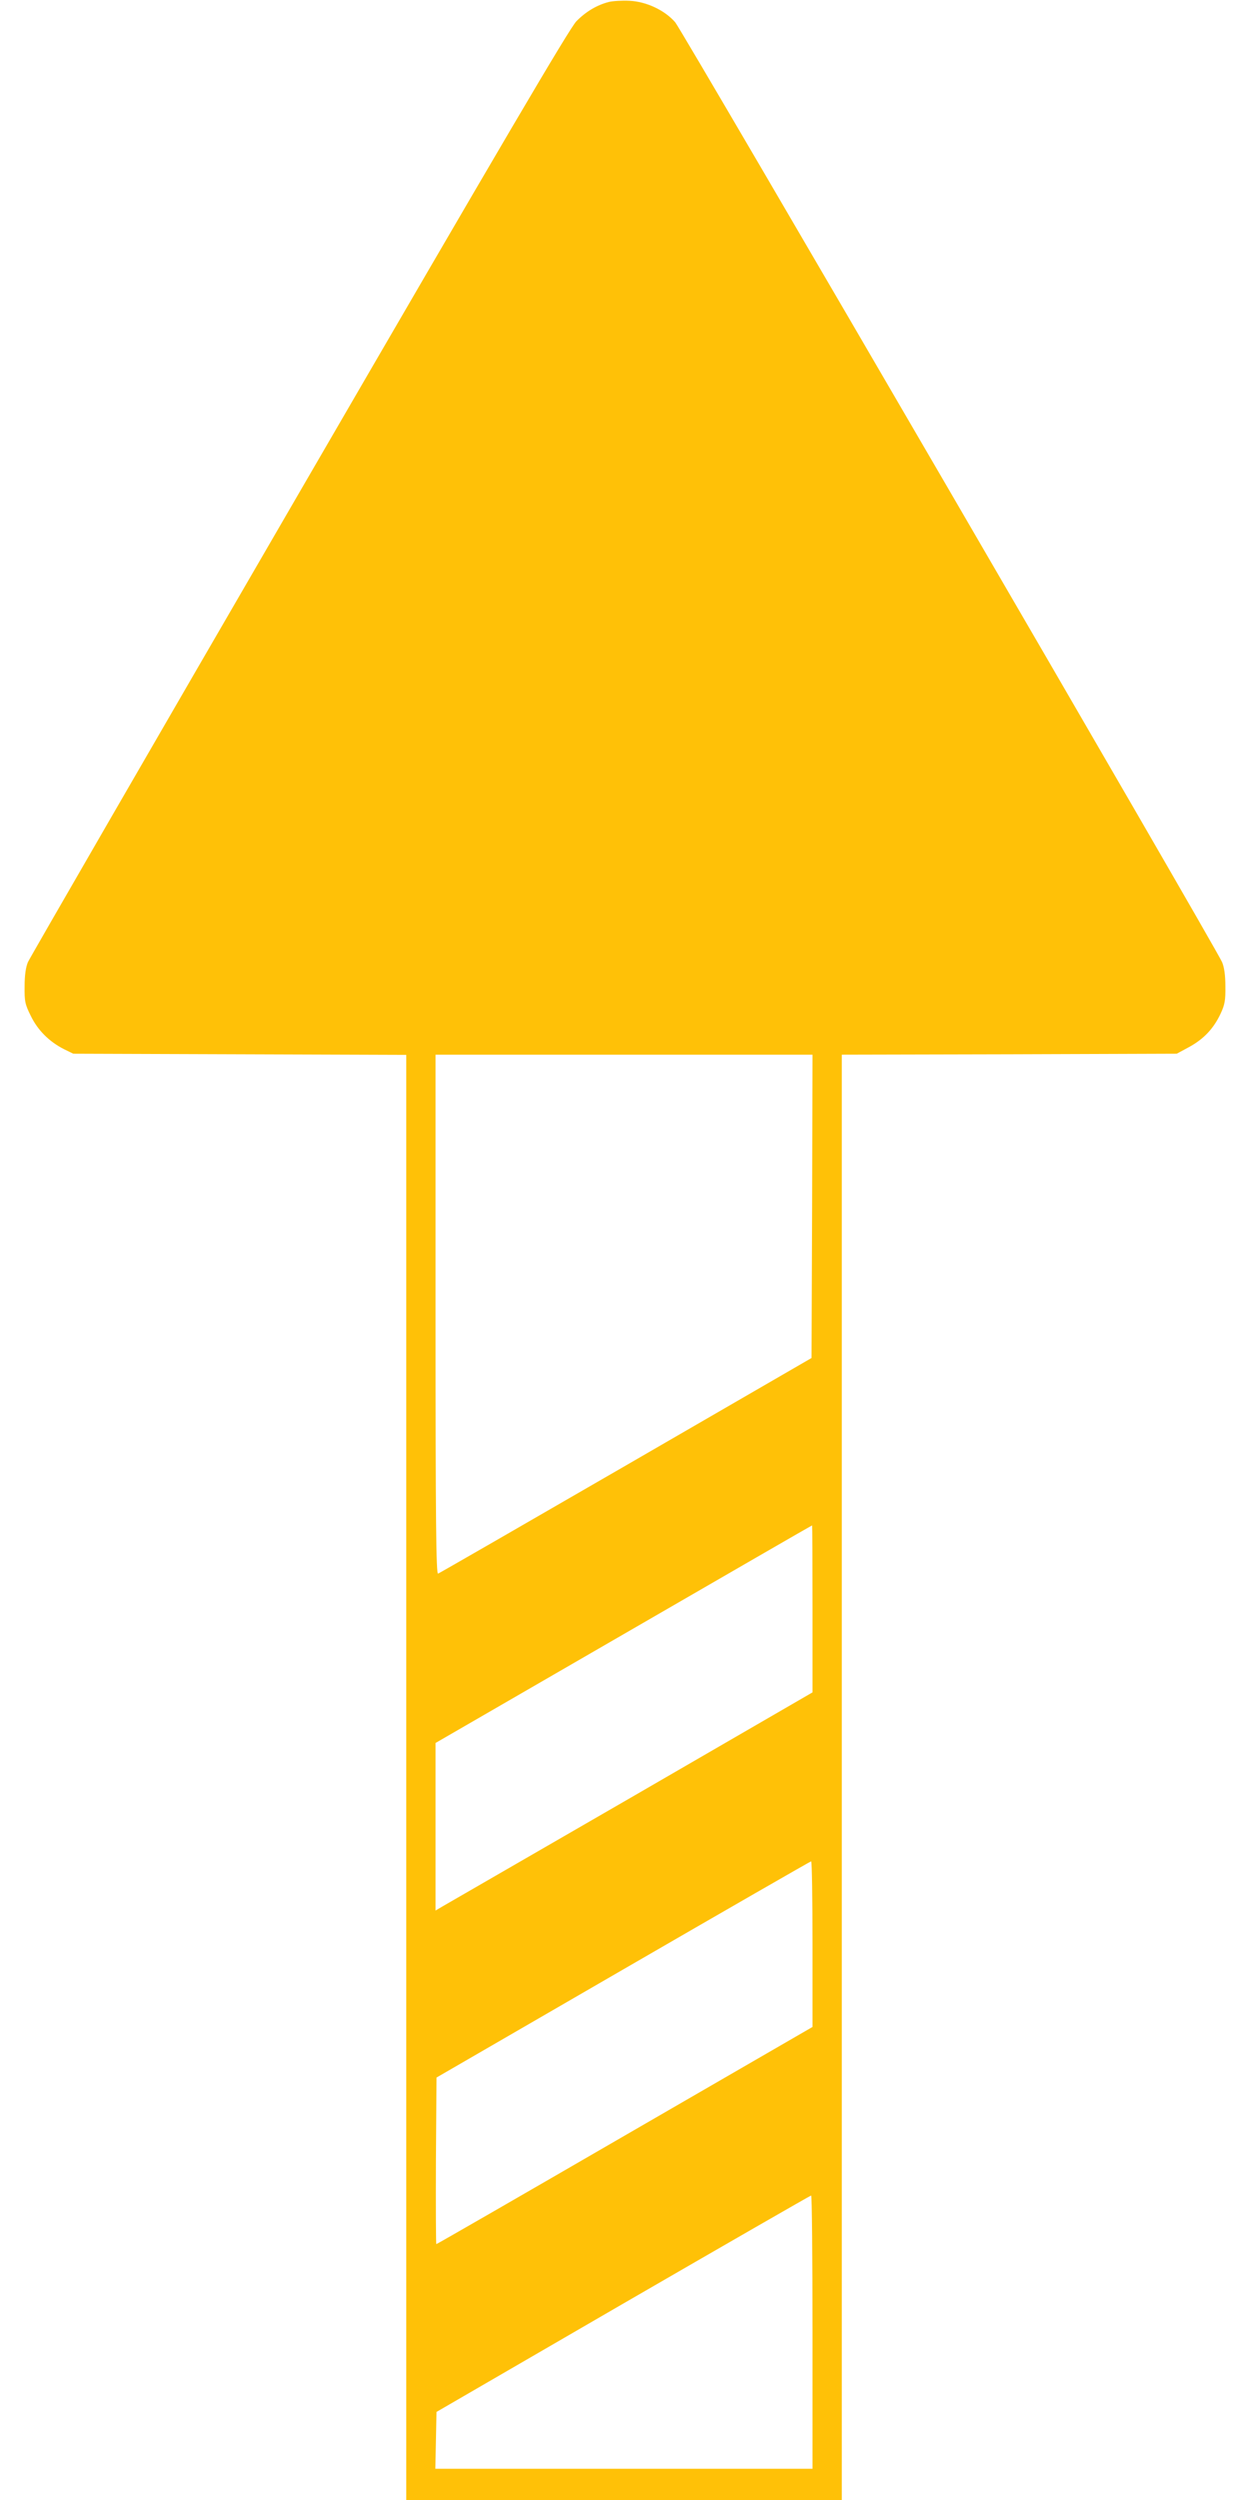 <?xml version="1.0" standalone="no"?>
<!DOCTYPE svg PUBLIC "-//W3C//DTD SVG 20010904//EN"
 "http://www.w3.org/TR/2001/REC-SVG-20010904/DTD/svg10.dtd">
<svg version="1.0" xmlns="http://www.w3.org/2000/svg"
 width="640pt" height="1280pt" viewBox="0 0 640 1280"
 preserveAspectRatio="xMidYMid meet">
<g transform="translate(0,1280) scale(0.1,-0.1)"
fill="#ffc107" stroke="none">
<path d="M3117 12790 c-61 -16 -117 -49 -166 -99 -35 -36 -376 -616 -1418
-2412 -755 -1301 -1380 -2383 -1390 -2405 -11 -26 -17 -67 -17 -124 -1 -77 2
-92 32 -152 36 -74 95 -132 170 -170 l47 -23 853 -3 852 -3 0 -3699 0 -3700
1115 0 1115 0 0 3700 0 3700 858 2 857 3 63 34 c75 41 125 94 161 170 22 47
26 69 25 141 0 57 -6 98 -17 124 -36 82 -2764 4770 -2800 4812 -54 62 -148
106 -234 110 -38 2 -85 -1 -106 -6z m1041 -6166 l-3 -777 -950 -550 c-522
-302 -956 -552 -962 -554 -10 -4 -13 265 -13 1326 l0 1331 965 0 965 0 -2
-776z m2 -2062 l0 -427 -932 -540 c-513 -296 -948 -548 -966 -558 l-32 -19 0
429 0 429 963 557 c529 306 963 557 965 557 1 0 2 -192 2 -428z m0 -1716 l0
-424 -961 -556 c-528 -306 -962 -556 -965 -556 -2 0 -3 192 -2 427 l3 426 955
553 c525 304 958 553 963 554 4 0 7 -191 7 -424z m0 -1986 l0 -700 -965 0
-966 0 3 146 3 145 955 554 c525 304 958 553 963 554 4 1 7 -314 7 -699z"/>
</g>
</svg>
